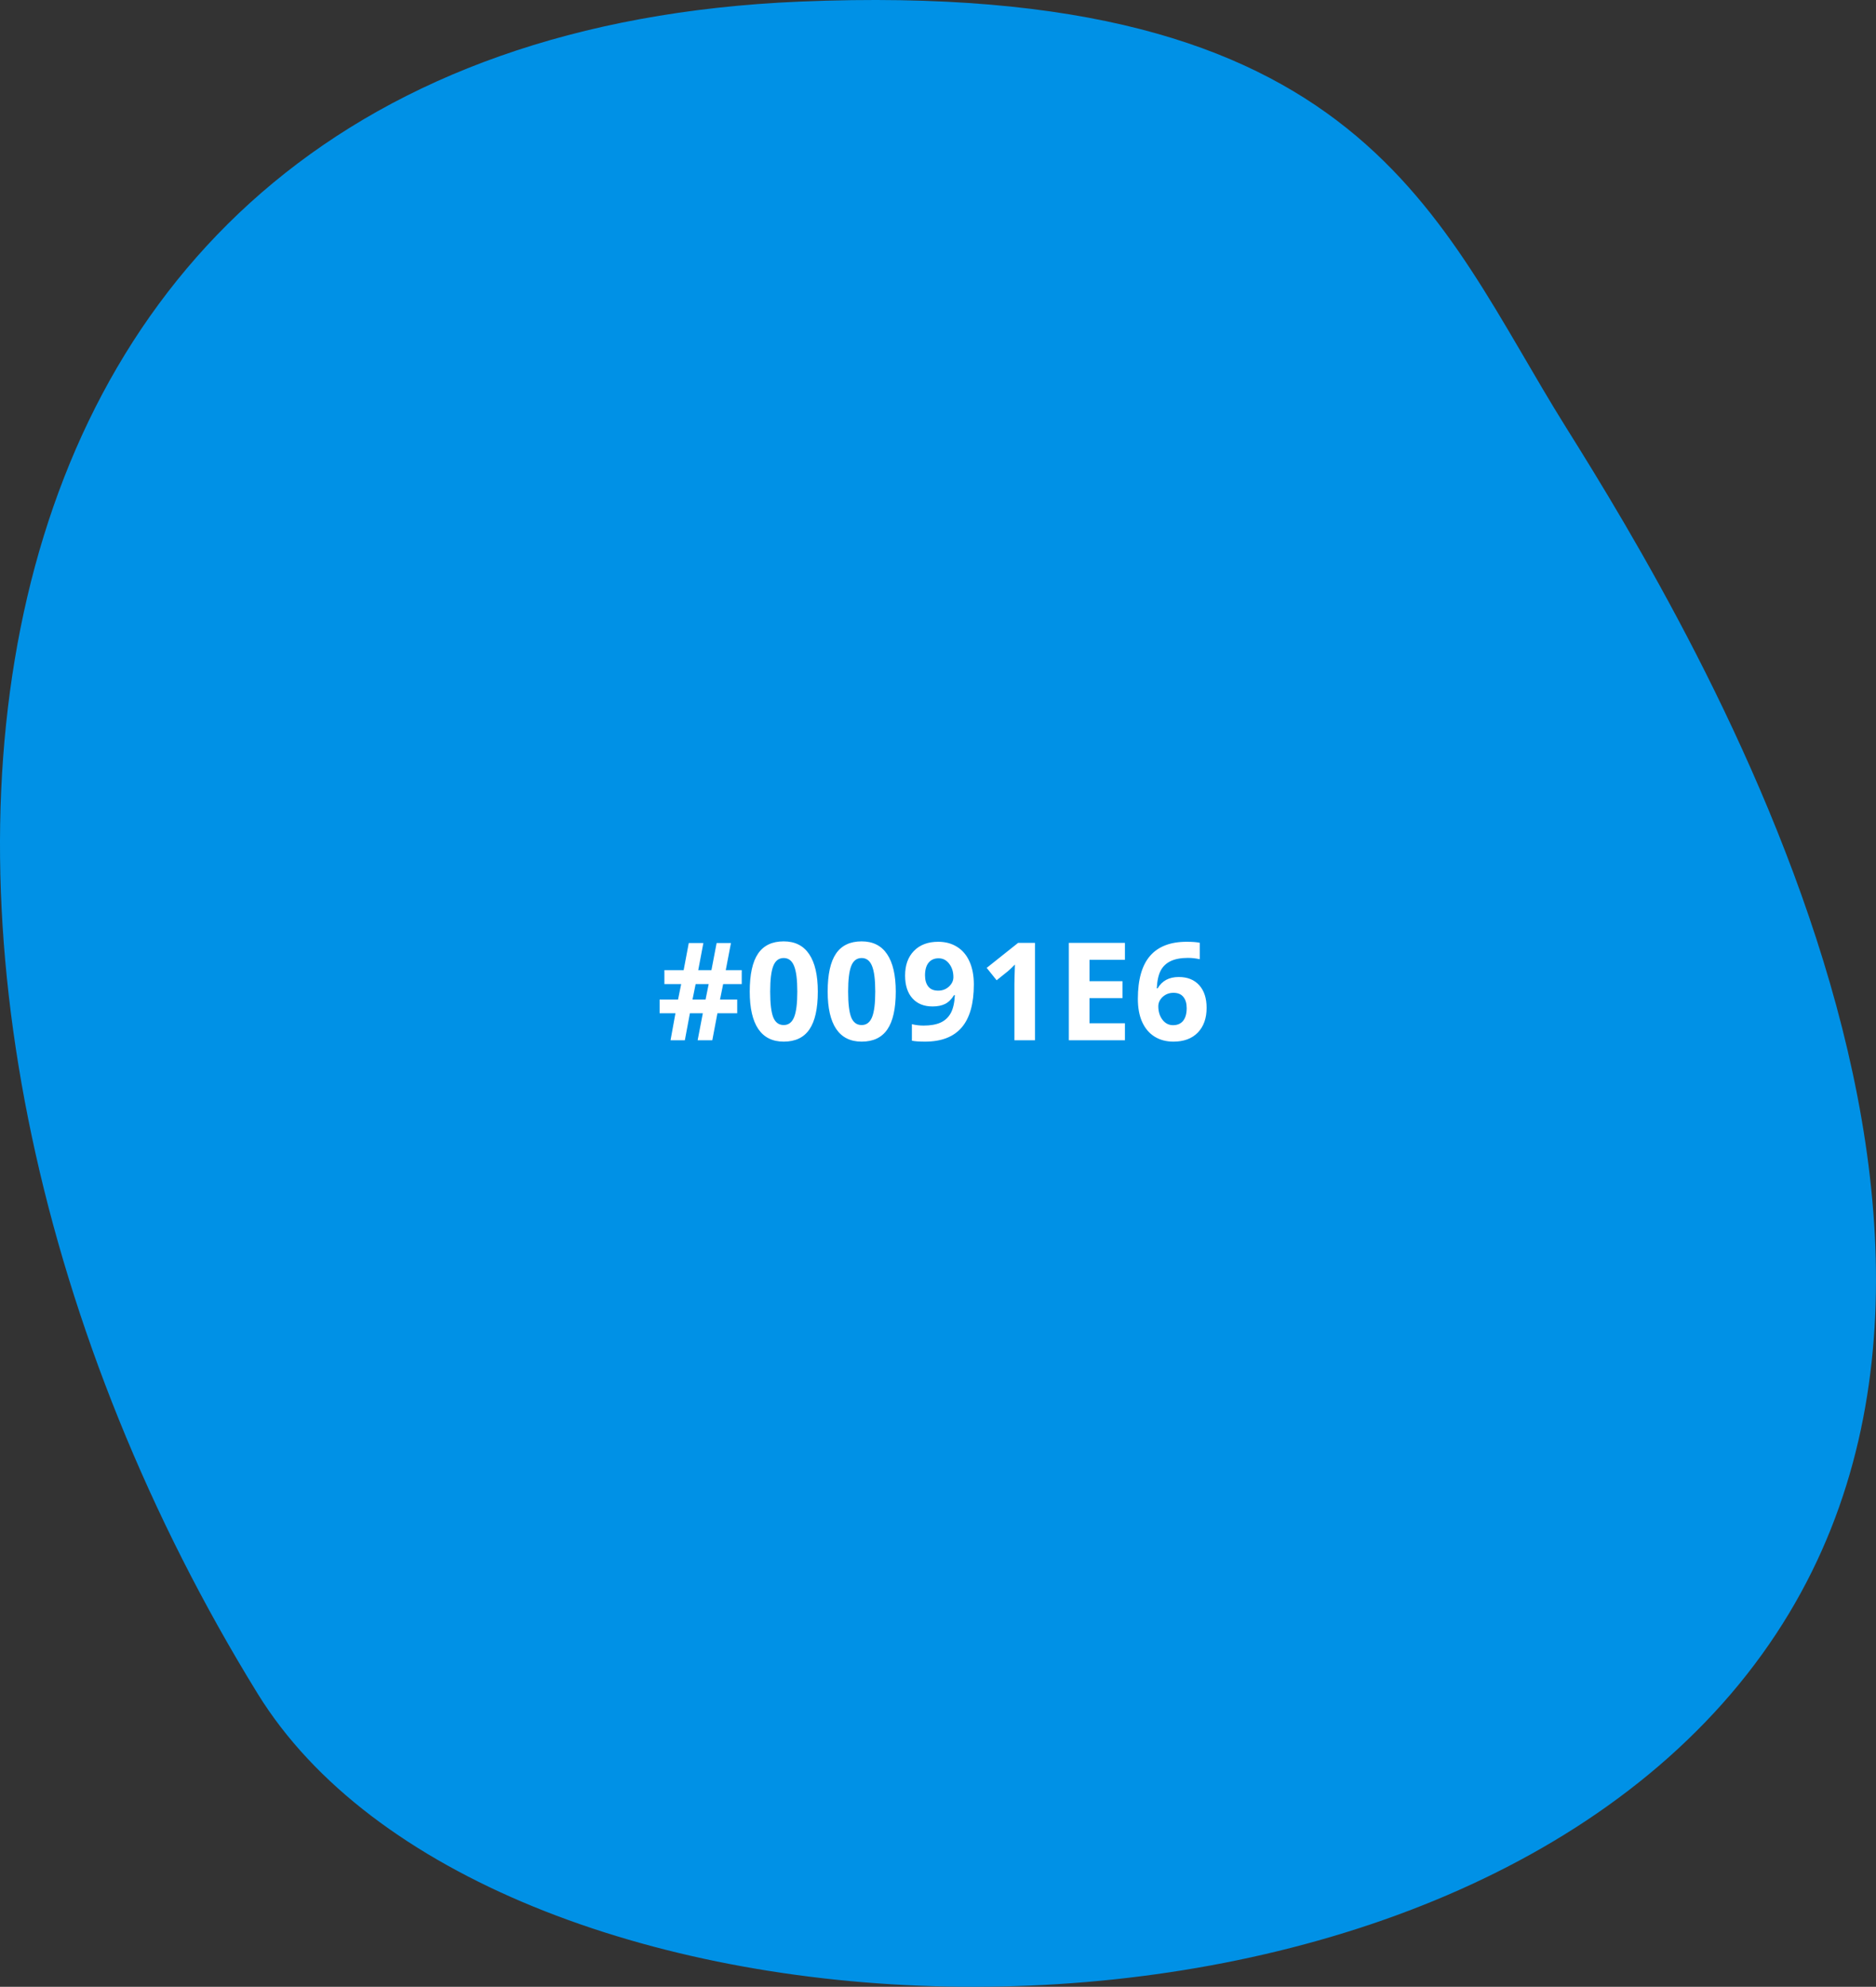 <?xml version="1.0" encoding="UTF-8"?> <svg xmlns="http://www.w3.org/2000/svg" width="220" height="233" viewBox="0 0 220 233" fill="none"><rect x="0" y="0" width="220" height="233" fill="#333333" stroke="none"/> <path d="M183.662 50.142C168.455 25.859 160.161 -2.587 93.803 0.188C-11.954 4.611 -20.85 115.783 30.211 198.615C56.746 241.66 161.543 247.18 203.016 198.615C244.489 150.049 198.869 74.425 183.662 50.142Z" fill="#0091E6"></path> <path d="M84.805 115.406L84.438 117.219H86.453V118.828H84.133L83.531 122H81.812L82.422 118.828H80.906L80.312 122H78.633L79.211 118.828H77.352V117.219H79.516L79.883 115.406H77.914V113.773H80.172L80.773 110.594H82.484L81.883 113.773H83.43L84.039 110.594H85.719L85.109 113.773H86.984V115.406H84.805ZM81.211 117.219H82.742L83.109 115.406H81.578L81.211 117.219ZM95.906 116.289C95.906 118.284 95.578 119.76 94.922 120.719C94.271 121.677 93.266 122.156 91.906 122.156C90.588 122.156 89.594 121.661 88.922 120.672C88.255 119.682 87.922 118.221 87.922 116.289C87.922 114.273 88.247 112.789 88.898 111.836C89.549 110.878 90.552 110.398 91.906 110.398C93.224 110.398 94.219 110.898 94.891 111.898C95.568 112.898 95.906 114.362 95.906 116.289ZM90.32 116.289C90.32 117.69 90.44 118.695 90.68 119.305C90.924 119.909 91.333 120.211 91.906 120.211C92.469 120.211 92.875 119.904 93.125 119.289C93.375 118.674 93.5 117.674 93.5 116.289C93.5 114.888 93.372 113.883 93.117 113.273C92.867 112.659 92.463 112.352 91.906 112.352C91.338 112.352 90.932 112.659 90.688 113.273C90.443 113.883 90.32 114.888 90.32 116.289ZM105.047 116.289C105.047 118.284 104.719 119.76 104.062 120.719C103.411 121.677 102.406 122.156 101.047 122.156C99.729 122.156 98.734 121.661 98.062 120.672C97.396 119.682 97.062 118.221 97.062 116.289C97.062 114.273 97.388 112.789 98.039 111.836C98.69 110.878 99.693 110.398 101.047 110.398C102.365 110.398 103.359 110.898 104.031 111.898C104.708 112.898 105.047 114.362 105.047 116.289ZM99.461 116.289C99.461 117.69 99.581 118.695 99.82 119.305C100.065 119.909 100.474 120.211 101.047 120.211C101.609 120.211 102.016 119.904 102.266 119.289C102.516 118.674 102.641 117.674 102.641 116.289C102.641 114.888 102.513 113.883 102.258 113.273C102.008 112.659 101.604 112.352 101.047 112.352C100.479 112.352 100.073 112.659 99.828 113.273C99.583 113.883 99.461 114.888 99.461 116.289ZM114.203 115.453C114.203 117.703 113.729 119.383 112.781 120.492C111.833 121.602 110.398 122.156 108.477 122.156C107.799 122.156 107.286 122.12 106.938 122.047V120.109C107.375 120.219 107.833 120.273 108.312 120.273C109.12 120.273 109.784 120.156 110.305 119.922C110.826 119.682 111.224 119.31 111.5 118.805C111.776 118.294 111.935 117.594 111.977 116.703H111.883C111.581 117.193 111.232 117.536 110.836 117.734C110.44 117.932 109.945 118.031 109.352 118.031C108.357 118.031 107.573 117.714 107 117.078C106.427 116.438 106.141 115.549 106.141 114.414C106.141 113.19 106.487 112.224 107.18 111.516C107.878 110.802 108.826 110.445 110.023 110.445C110.867 110.445 111.604 110.643 112.234 111.039C112.87 111.435 113.357 112.01 113.695 112.766C114.034 113.516 114.203 114.411 114.203 115.453ZM110.07 112.383C109.57 112.383 109.18 112.555 108.898 112.898C108.617 113.242 108.477 113.737 108.477 114.383C108.477 114.935 108.604 115.372 108.859 115.695C109.115 116.018 109.503 116.18 110.023 116.18C110.513 116.18 110.932 116.021 111.281 115.703C111.63 115.38 111.805 115.01 111.805 114.594C111.805 113.974 111.641 113.451 111.312 113.023C110.99 112.596 110.576 112.383 110.07 112.383ZM121.375 122H118.961V115.391L118.984 114.305L119.023 113.117C118.622 113.518 118.344 113.781 118.188 113.906L116.875 114.961L115.711 113.508L119.391 110.578H121.375V122ZM131.922 122H125.344V110.578H131.922V112.562H127.766V115.07H131.633V117.055H127.766V120H131.922V122ZM133.438 117.148C133.438 114.888 133.914 113.206 134.867 112.102C135.826 110.997 137.258 110.445 139.164 110.445C139.815 110.445 140.326 110.484 140.695 110.562V112.492C140.232 112.388 139.773 112.336 139.32 112.336C138.492 112.336 137.815 112.461 137.289 112.711C136.768 112.961 136.378 113.331 136.117 113.82C135.857 114.31 135.703 115.005 135.656 115.906H135.758C136.273 115.021 137.099 114.578 138.234 114.578C139.255 114.578 140.055 114.898 140.633 115.539C141.211 116.18 141.5 117.065 141.5 118.195C141.5 119.414 141.156 120.38 140.469 121.094C139.781 121.802 138.828 122.156 137.609 122.156C136.766 122.156 136.029 121.961 135.398 121.57C134.773 121.18 134.289 120.609 133.945 119.859C133.607 119.109 133.438 118.206 133.438 117.148ZM137.562 120.227C138.078 120.227 138.474 120.055 138.75 119.711C139.026 119.362 139.164 118.867 139.164 118.227C139.164 117.669 139.034 117.232 138.773 116.914C138.518 116.591 138.13 116.43 137.609 116.43C137.12 116.43 136.701 116.589 136.352 116.906C136.008 117.224 135.836 117.594 135.836 118.016C135.836 118.635 135.997 119.159 136.32 119.586C136.648 120.013 137.062 120.227 137.562 120.227Z" fill="white"></path> </svg> 